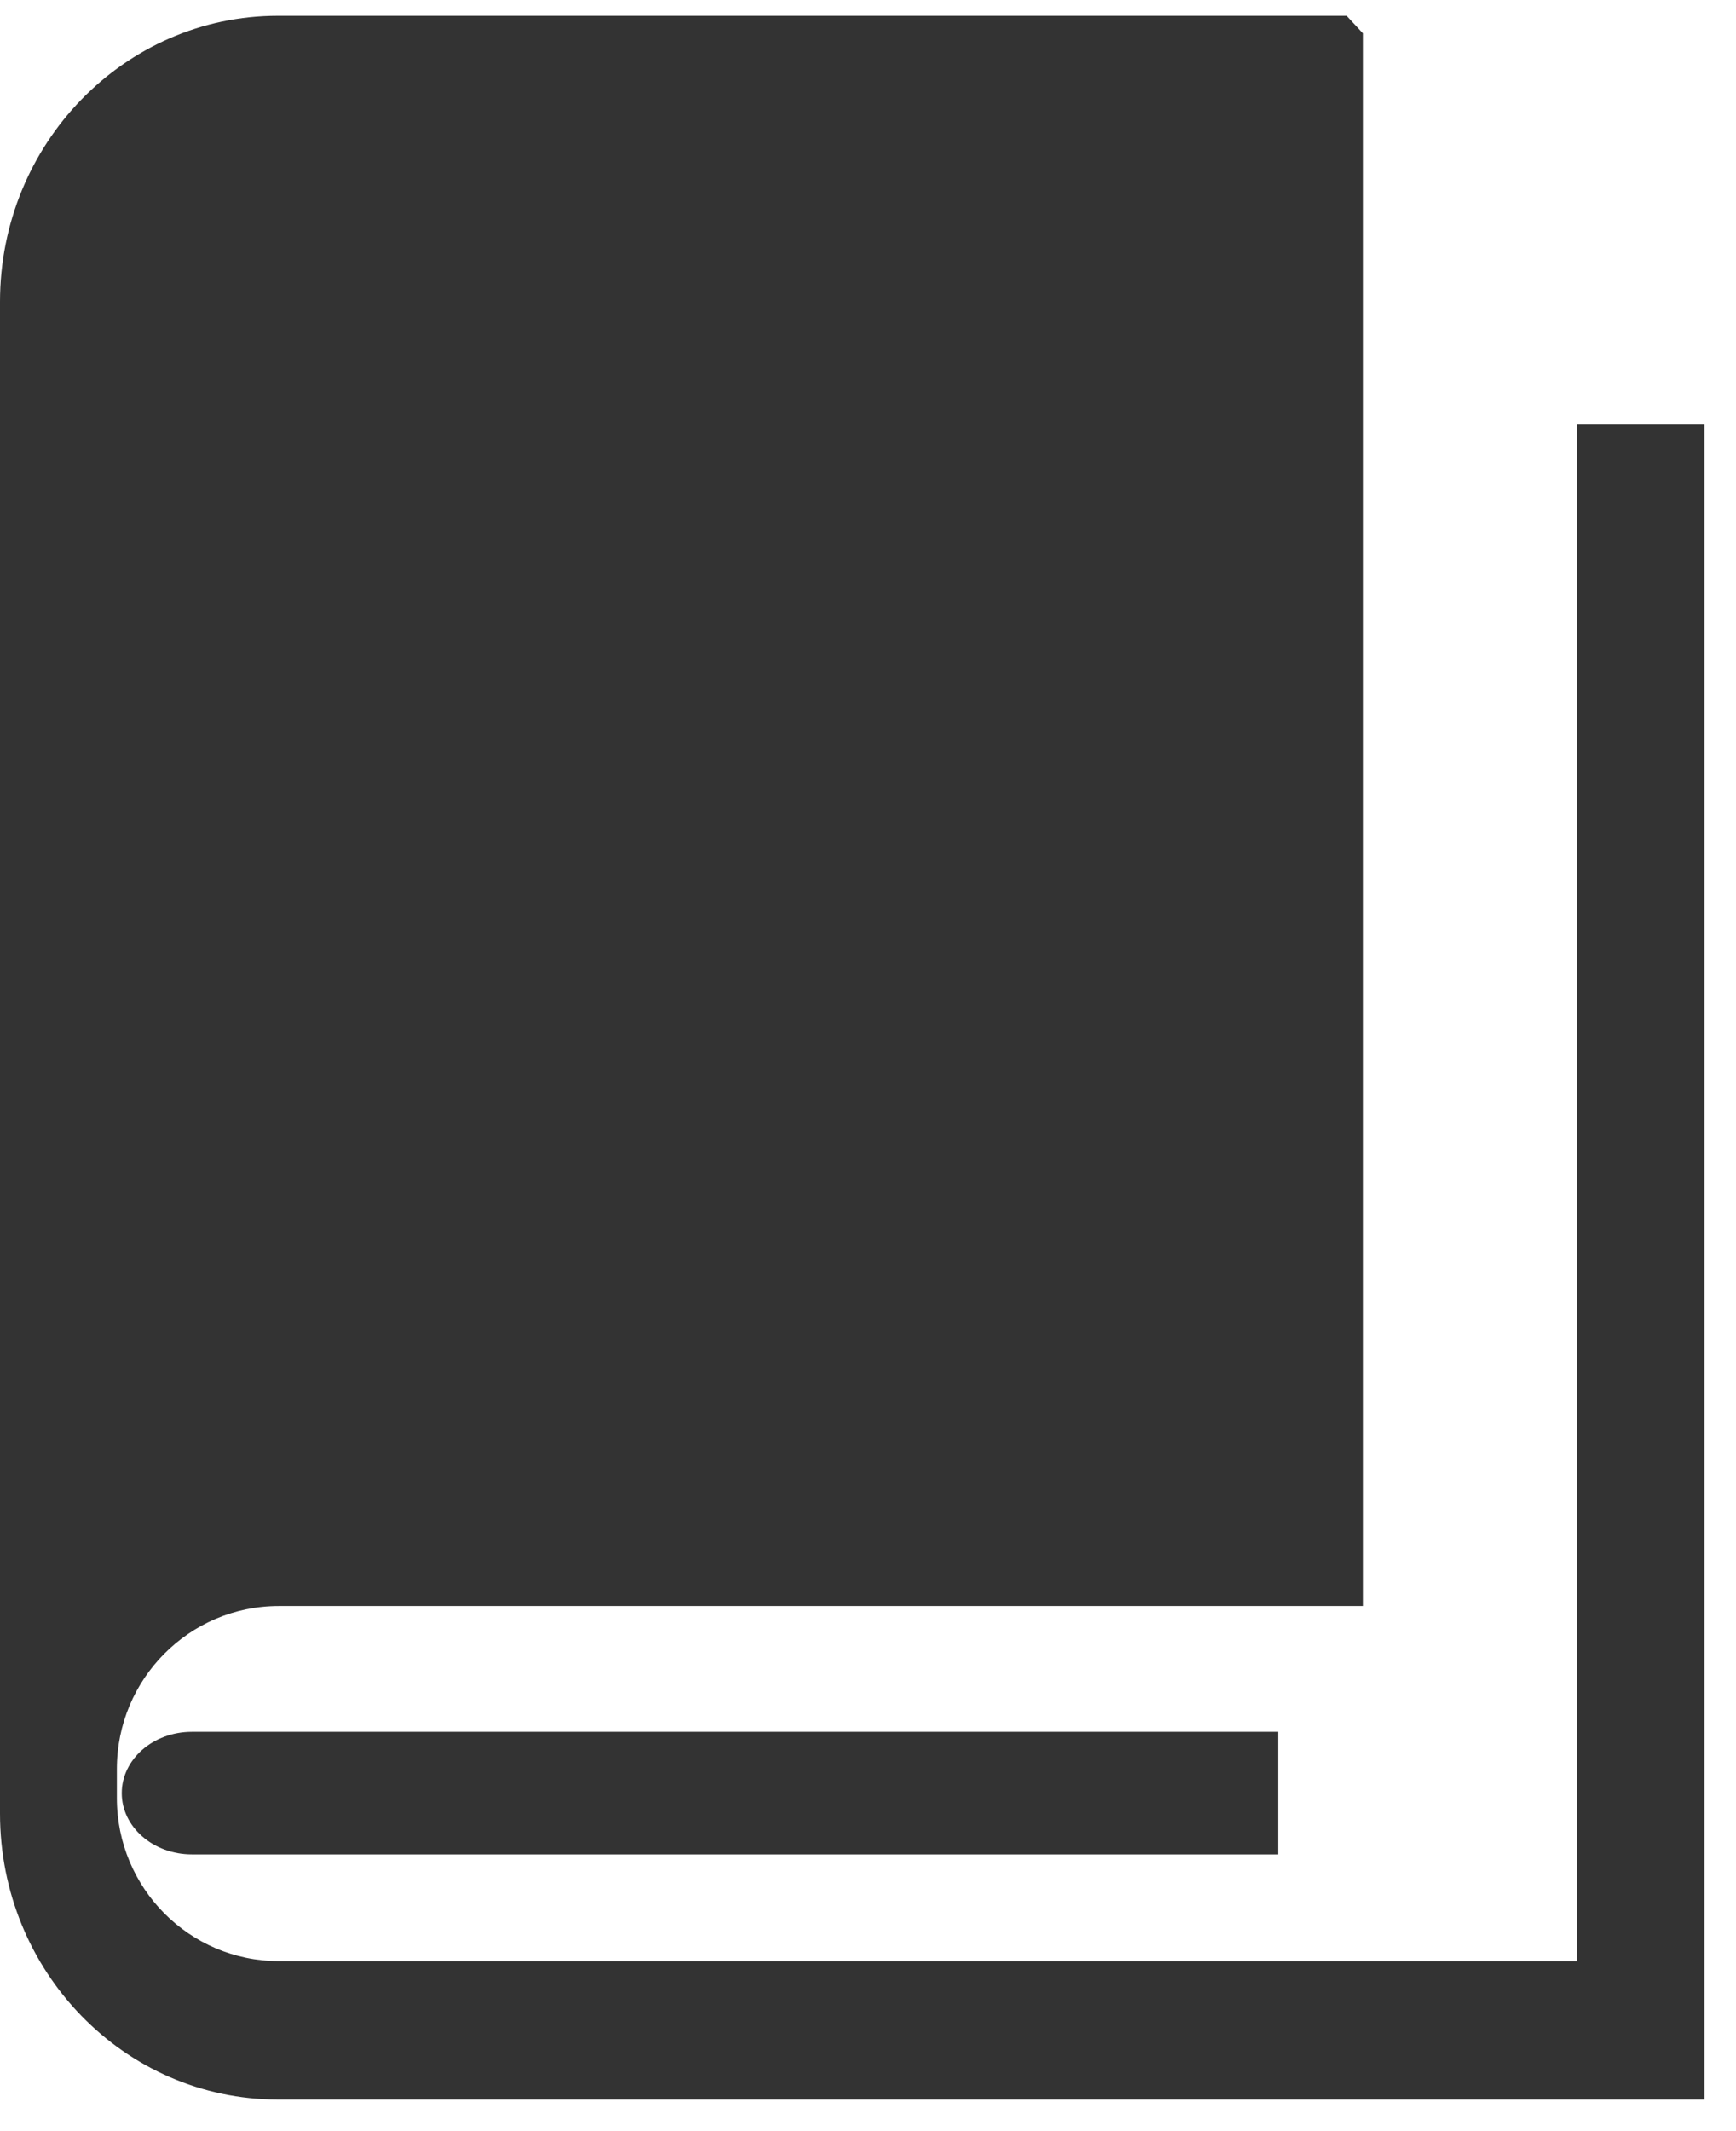 <svg xmlns="http://www.w3.org/2000/svg" width="22" height="27" viewBox="0 0 22 27">
  <g opacity=".8" transform="translate(0 .2)">
    <path d="M1.543,22.518 C1.543,22.946 1.941,23.294 2.431,23.294 L16.2,23.294 L16.2,21.741 L2.431,21.741 C1.941,21.741 1.543,22.089 1.543,22.518 Z"/>
    <path d="M19.986,5.18 L19.986,24.646 L18.883,24.646 L17.272,24.646 L3.533,24.646 C2.4,24.646 1.481,23.721 1.481,22.58 L1.481,22.212 C1.481,21.071 2.4,20.147 3.533,20.147 L17.272,20.147 L17.272,0.222 L17.066,0 L3.522,0 C1.577,0 0,1.622 0,3.623 L0,22.777 C0,24.778 1.576,26.4 3.522,26.4 L21.6,26.4 L21.6,5.18 L19.986,5.18 Z"/>
  </g>
</svg>
